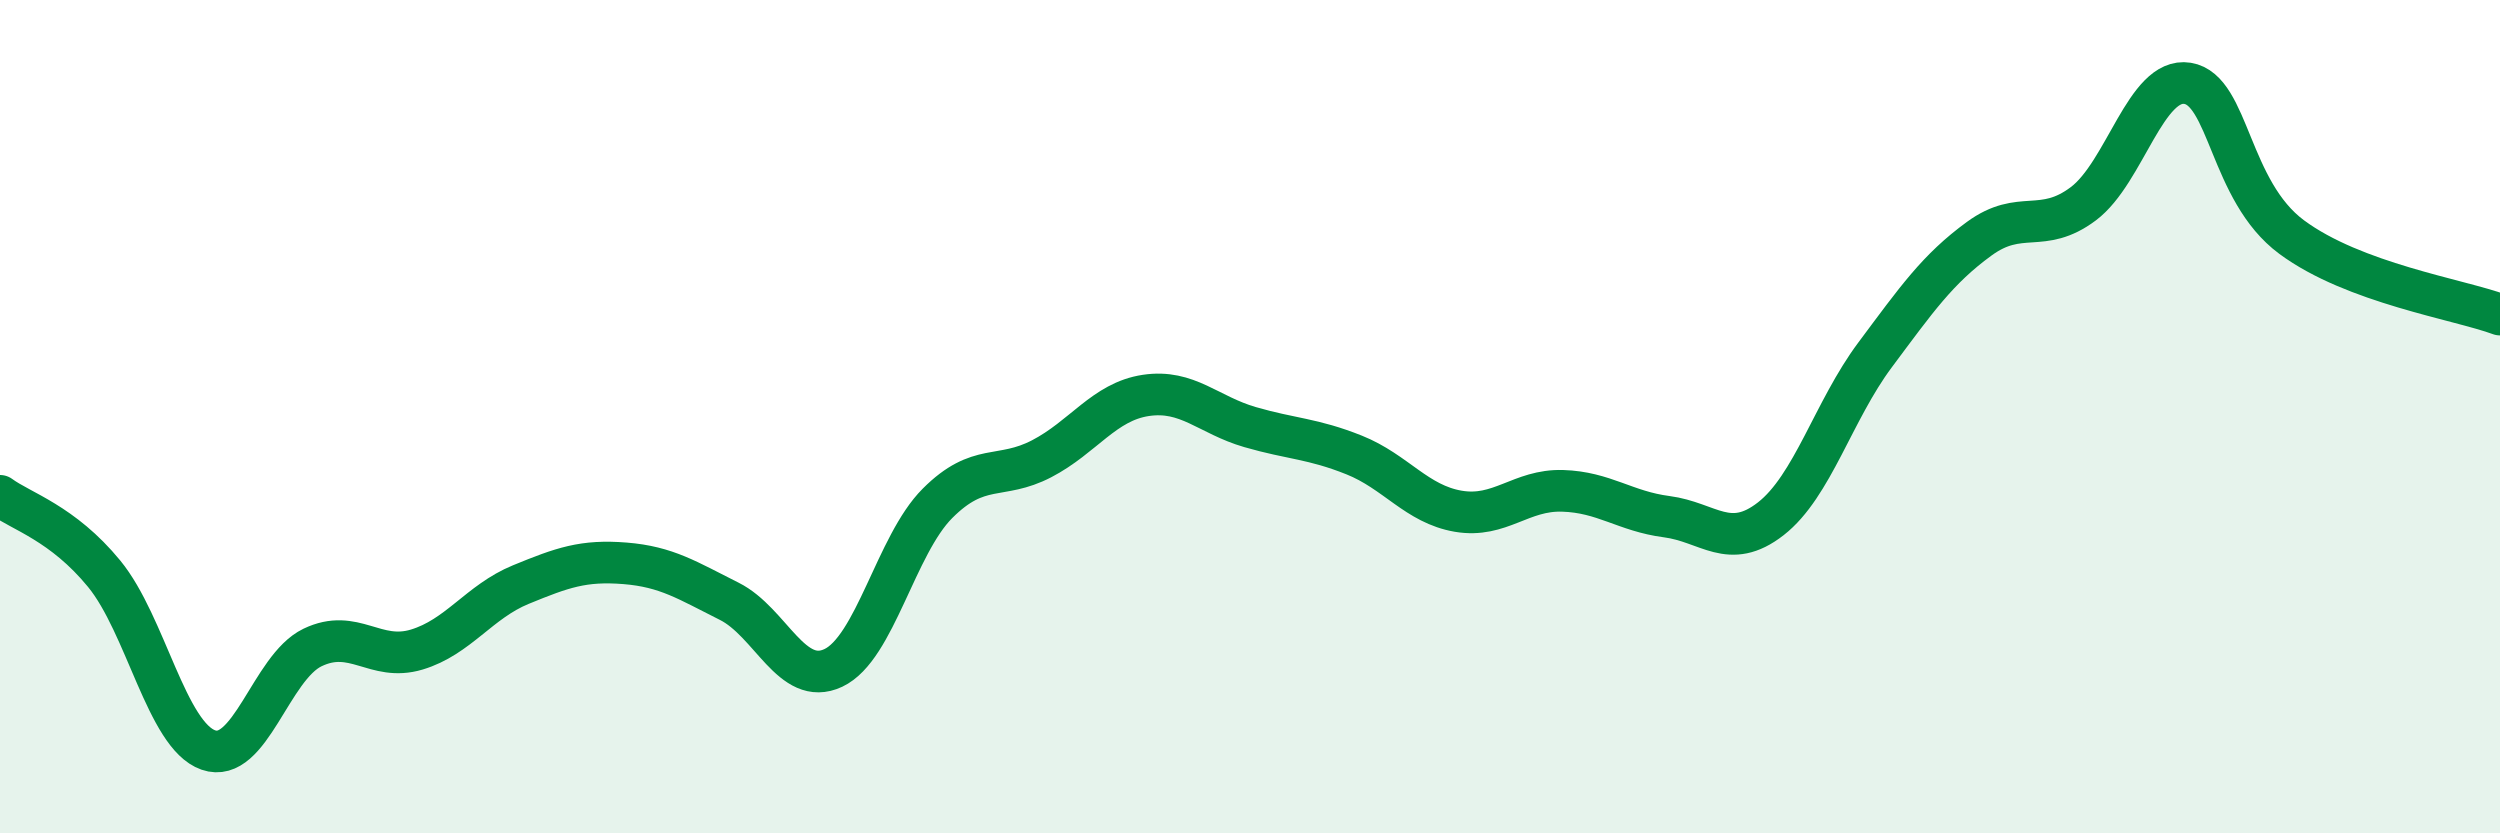 
    <svg width="60" height="20" viewBox="0 0 60 20" xmlns="http://www.w3.org/2000/svg">
      <path
        d="M 0,11.9 C 0.5,12.27 1.5,12.55 2.5,13.77 C 3.5,14.99 4,17.65 5,18 C 6,18.35 6.5,16.02 7.5,15.54 C 8.5,15.06 9,15.89 10,15.59 C 11,15.29 11.5,14.44 12.5,14.03 C 13.5,13.62 14,13.44 15,13.52 C 16,13.6 16.5,13.93 17.5,14.43 C 18.5,14.93 19,16.5 20,16.03 C 21,15.56 21.5,13.08 22.5,12.08 C 23.5,11.08 24,11.53 25,11.01 C 26,10.49 26.5,9.64 27.5,9.49 C 28.5,9.34 29,9.96 30,10.25 C 31,10.54 31.5,10.52 32.5,10.92 C 33.5,11.32 34,12.1 35,12.27 C 36,12.44 36.5,11.75 37.5,11.78 C 38.5,11.81 39,12.27 40,12.4 C 41,12.53 41.5,13.23 42.5,12.45 C 43.5,11.67 44,9.86 45,8.52 C 46,7.18 46.5,6.46 47.5,5.73 C 48.5,5 49,5.64 50,4.89 C 51,4.14 51.5,1.84 52.5,2 C 53.5,2.16 53.5,4.58 55,5.69 C 56.5,6.8 59,7.18 60,7.55L60 20L0 20Z"
        fill="#008740"
        opacity="0.1"
        stroke-linecap="round"
        stroke-linejoin="round"
      />
      <path
        d="M 0,11.9 C 0.5,12.27 1.5,12.55 2.5,13.77 C 3.5,14.99 4,17.65 5,18 C 6,18.35 6.5,16.02 7.5,15.54 C 8.5,15.06 9,15.89 10,15.59 C 11,15.29 11.5,14.44 12.5,14.03 C 13.5,13.62 14,13.44 15,13.52 C 16,13.6 16.5,13.93 17.5,14.43 C 18.5,14.93 19,16.5 20,16.03 C 21,15.56 21.5,13.08 22.5,12.08 C 23.5,11.08 24,11.53 25,11.01 C 26,10.49 26.5,9.64 27.5,9.49 C 28.5,9.34 29,9.96 30,10.25 C 31,10.54 31.5,10.52 32.5,10.92 C 33.5,11.32 34,12.1 35,12.27 C 36,12.44 36.5,11.75 37.5,11.78 C 38.5,11.81 39,12.27 40,12.4 C 41,12.53 41.5,13.23 42.5,12.45 C 43.5,11.67 44,9.86 45,8.52 C 46,7.18 46.5,6.46 47.5,5.73 C 48.5,5 49,5.64 50,4.89 C 51,4.14 51.5,1.84 52.5,2 C 53.5,2.16 53.5,4.58 55,5.69 C 56.5,6.8 59,7.18 60,7.55"
        stroke="#008740"
        stroke-width="1"
        fill="none"
        stroke-linecap="round"
        stroke-linejoin="round"
      />
    </svg>
  